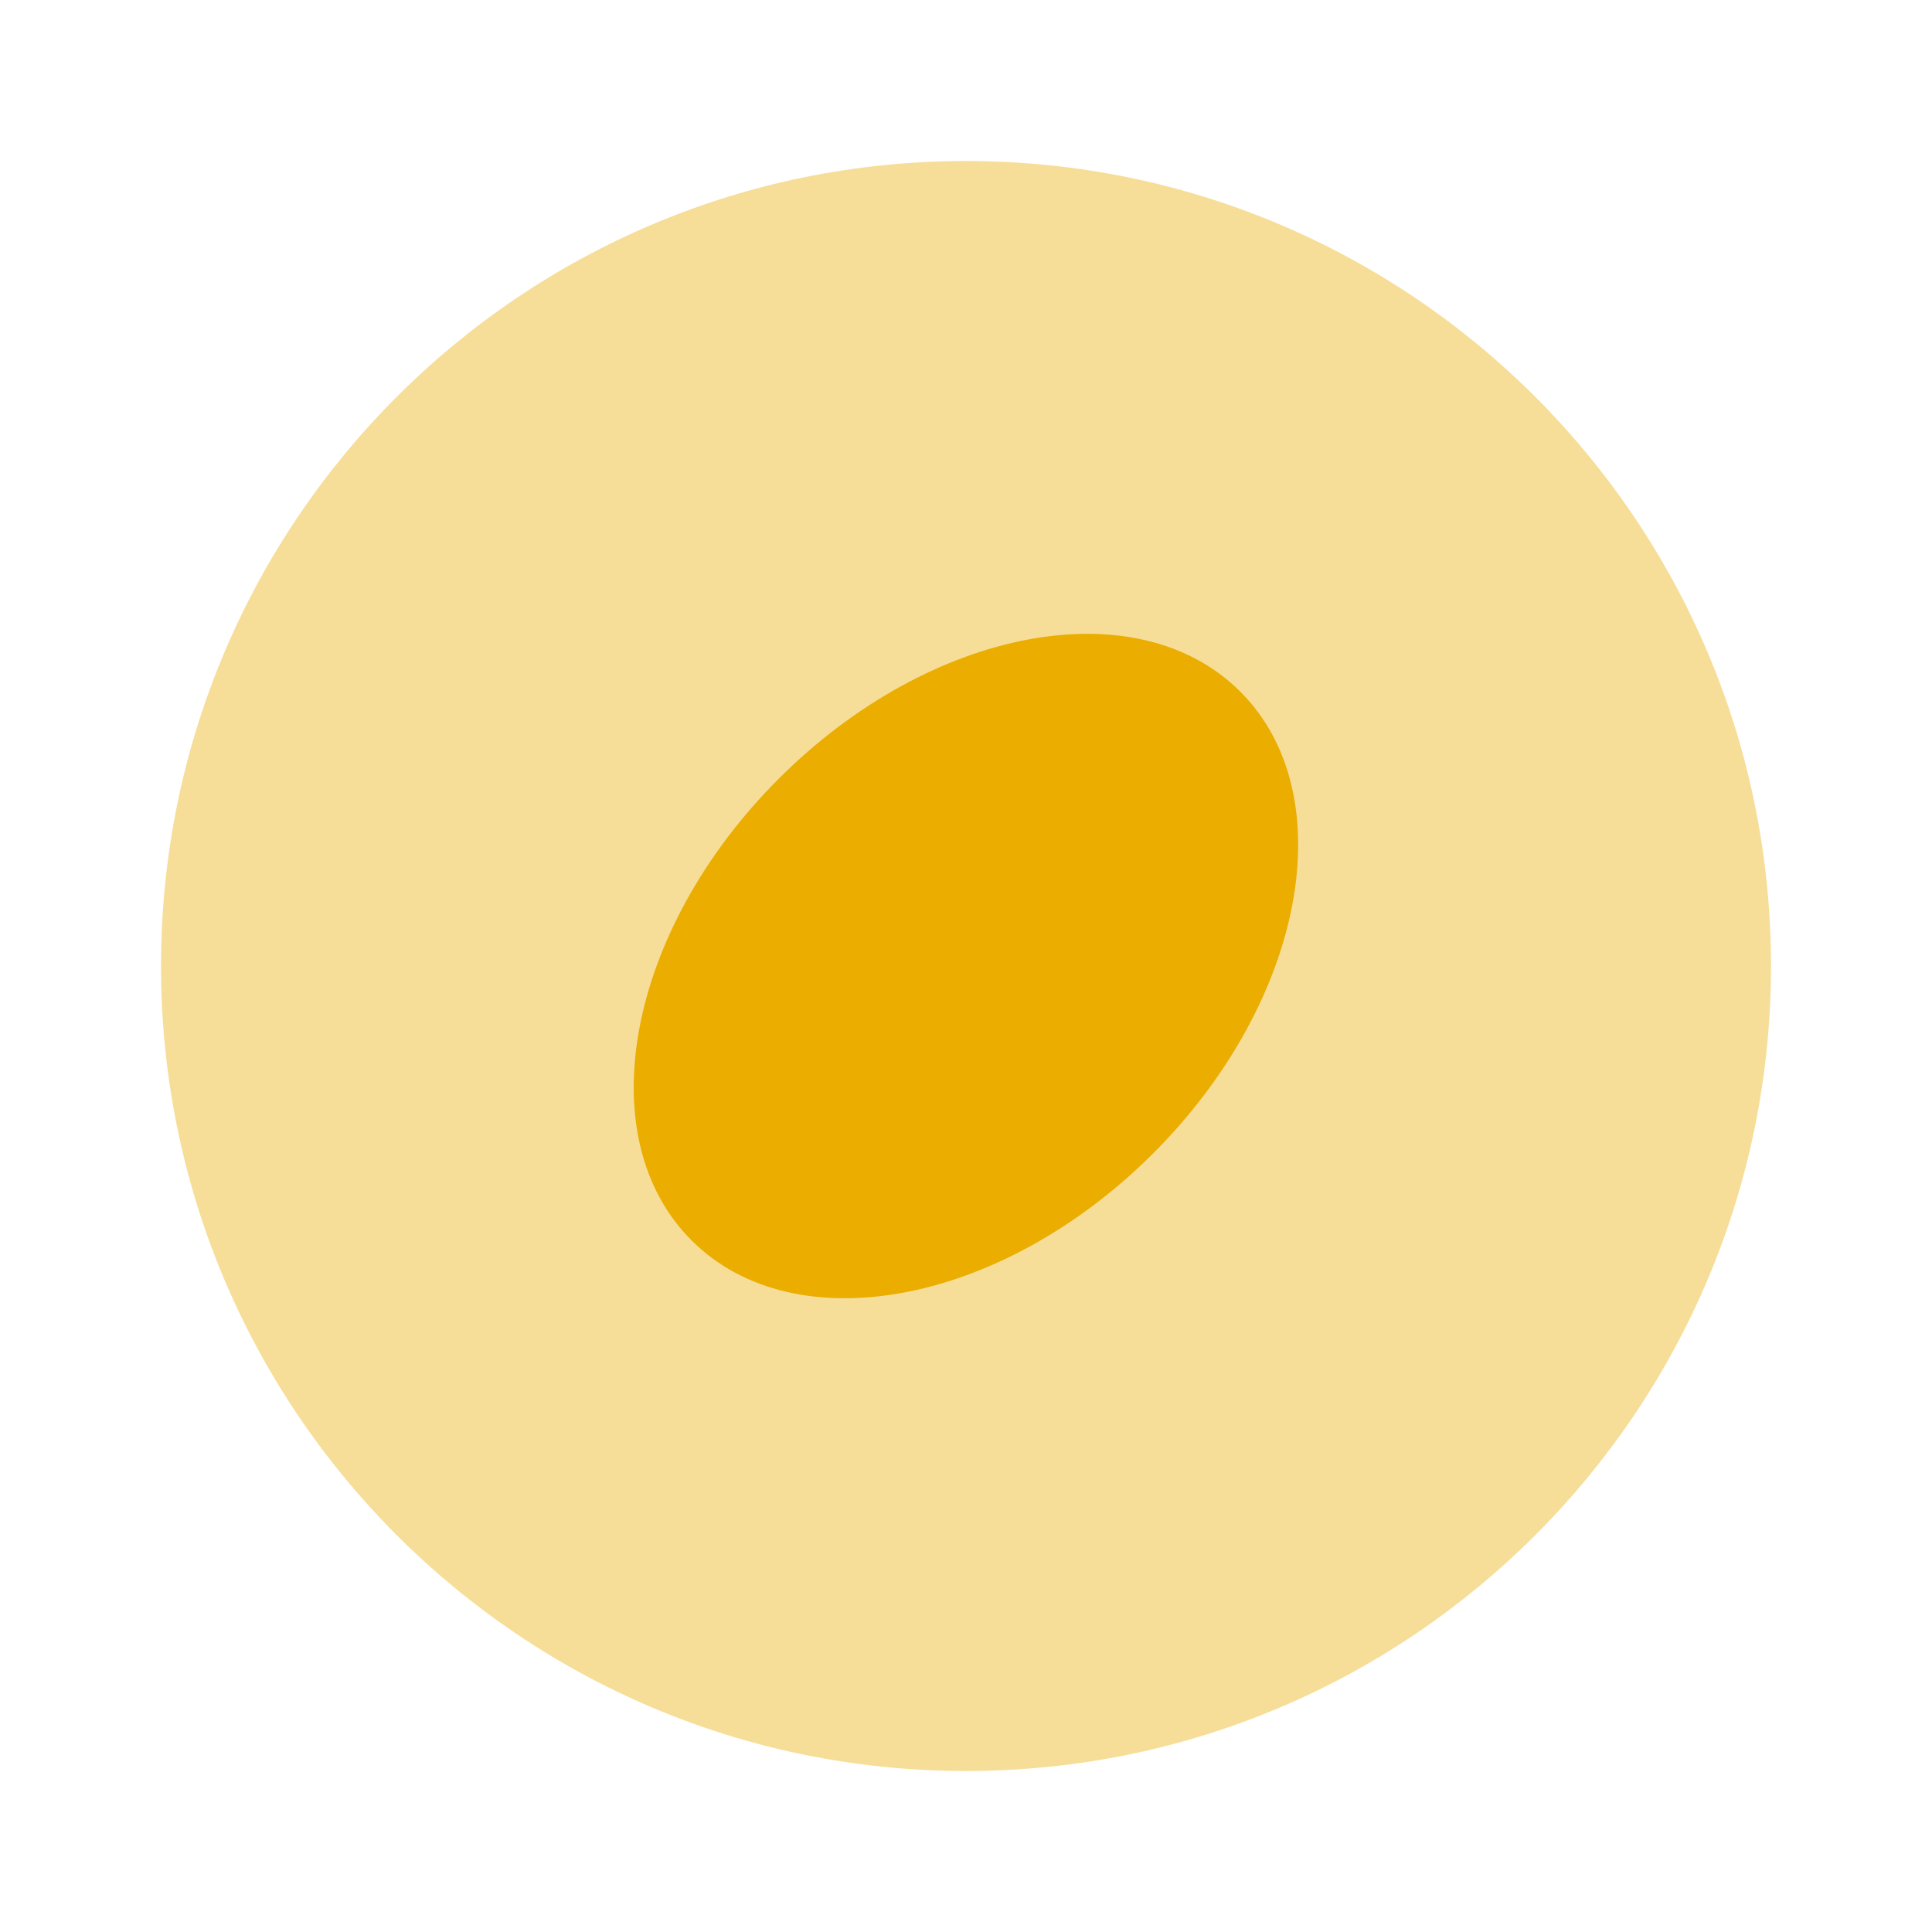<svg width="48" height="48" viewBox="0 0 48 48" fill="none" xmlns="http://www.w3.org/2000/svg">
<path opacity="0.4" d="M24 44C35.046 44 44 35.046 44 24C44 12.954 35.046 4 24 4C12.954 4 4 12.954 4 24C4 35.046 12.954 44 24 44Z" fill="#EAAD00"/>
<path d="M28.651 28.654C32.416 24.889 33.385 19.754 30.815 17.184C28.245 14.615 23.11 15.584 19.346 19.348C15.581 23.113 14.612 28.248 17.182 30.817C19.752 33.387 24.887 32.418 28.651 28.654Z" fill="#EAAD00"/>
</svg>
